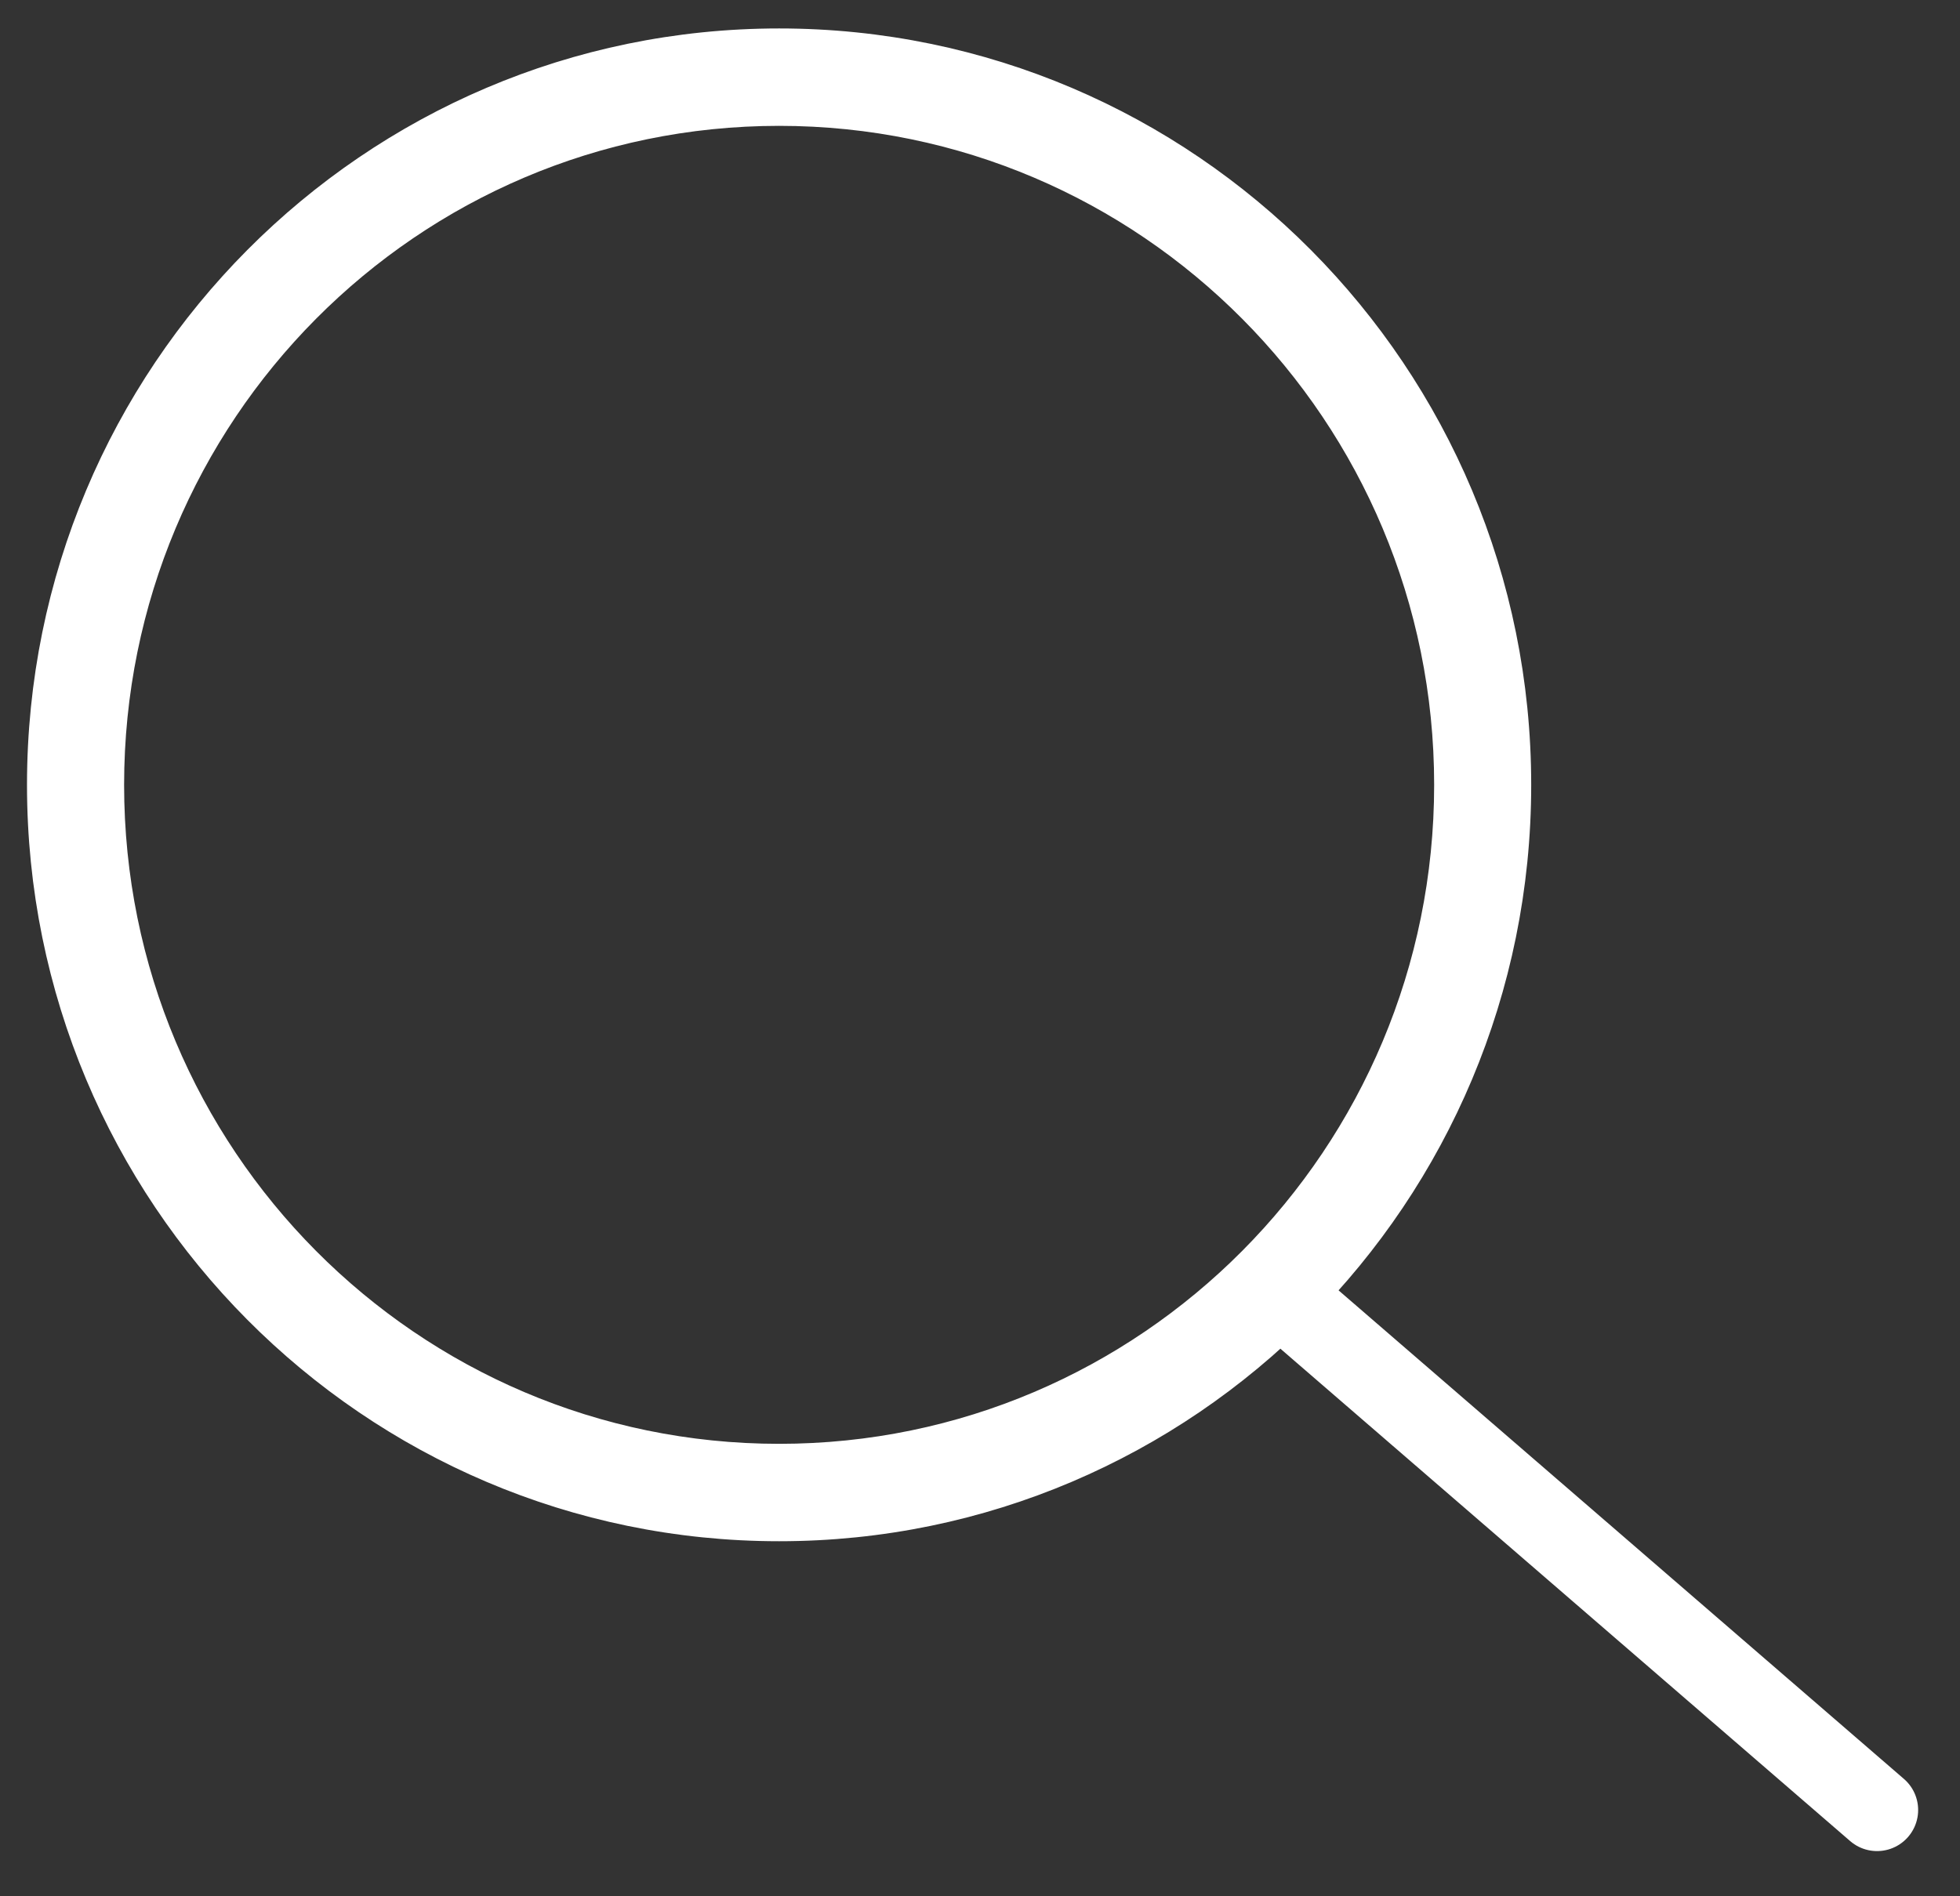 <?xml version="1.0" encoding="UTF-8"?>
<svg width="31px" height="30px" viewBox="0 0 31 30" version="1.1" xmlns="http://www.w3.org/2000/svg" xmlns:xlink="http://www.w3.org/1999/xlink">
    <rect x="0" y="0" width="31" height="30" fill="#333333" stroke="none"/>
    <!-- Generator: Sketch 51 (57462) - http://www.bohemiancoding.com/sketch -->
    <title>Group 3</title>
    <desc>Created with Sketch.</desc>
    <defs>
        <polygon id="path-1" points="0 0 38 0 38 37 0 37"></polygon>
    </defs>
    <g id="Page-1" stroke="none" stroke-width="1" fill="none" fill-rule="evenodd">
        <g id="Group-3" transform="translate(-3, -3)">
            <mask id="mask-2" fill="white">
                <use xlink:href="#path-1"></use>
            </mask>
            <g id="Clip-2"></g>
            <path d="M15.323,26.092 C9.463,26.092 4.713,21.313 4.713,15.417 C4.713,9.521 9.463,4.741 15.323,4.741 C21.182,4.741 25.933,9.521 25.933,15.417 C25.933,21.313 21.182,26.092 15.323,26.092 M15.323,3.7 C8.891,3.7 3.677,8.946 3.677,15.417 C3.677,21.888 8.891,27.133 15.323,27.133 C21.754,27.133 26.968,21.888 26.968,15.417 C26.968,8.946 21.754,3.7 15.323,3.7" id="Fill-1" stroke="#FFFFFF" stroke-width="0.5" fill="#FFFFFF" mask="url(#mask-2)"></path>
            <path d="M23.699,23.865 L32.688,31.635" id="Line-3" stroke="#FFFFFF" stroke-width="1.3" stroke-linecap="round" mask="url(#mask-2)"></path>
        </g>
    </g>
</svg>